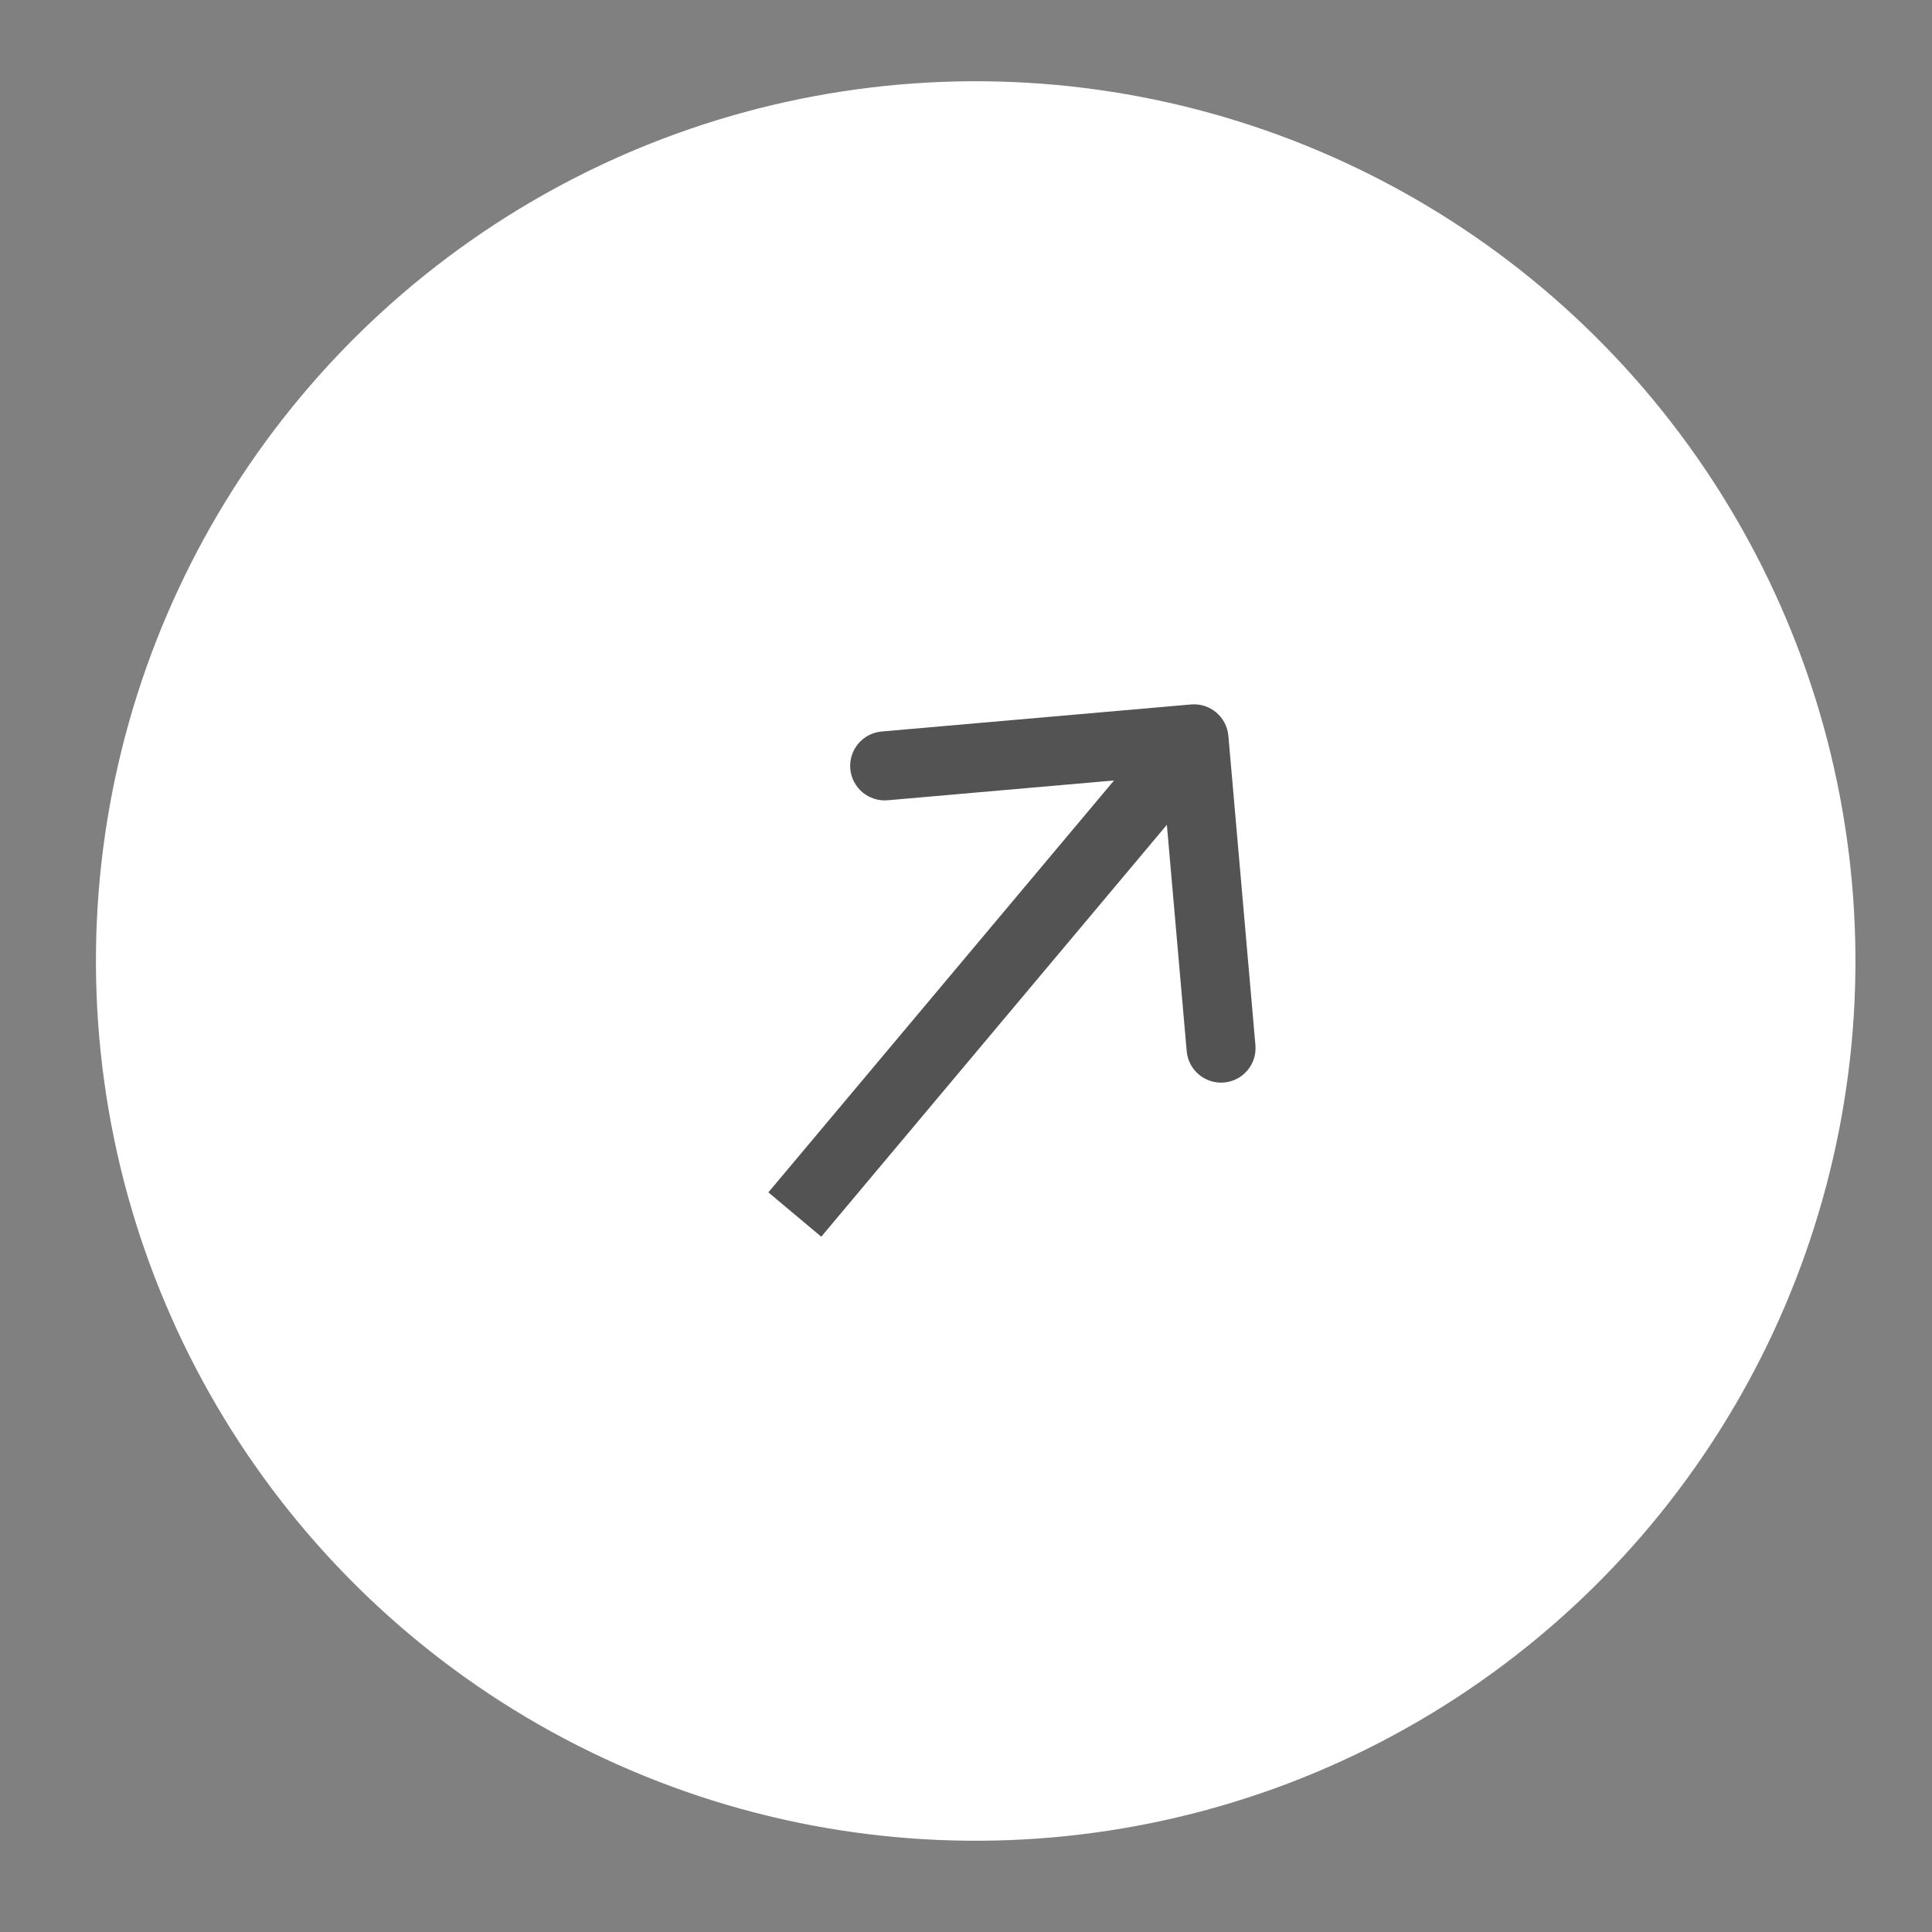 <?xml version="1.0" encoding="UTF-8"?> <svg xmlns="http://www.w3.org/2000/svg" width="56" height="56" viewBox="0 0 56 56" fill="none"><rect x="0" y="0" width="56" height="56" fill="#808080" stroke="none"/> <circle cx="28.281" cy="27.855" r="25.5" transform="rotate(-5 28.281 27.855)" fill="white"></circle> <path d="M35.605 21.328C35.556 20.778 35.071 20.371 34.521 20.419L25.555 21.203C25.005 21.252 24.598 21.737 24.646 22.287C24.695 22.837 25.18 23.244 25.73 23.196L33.699 22.499L34.397 30.468C34.445 31.018 34.93 31.425 35.48 31.377C36.03 31.329 36.437 30.844 36.389 30.294L35.605 21.328ZM23.804 35.847L35.374 22.058L33.842 20.773L22.272 34.561L23.804 35.847Z" fill="#535353"></path> </svg> 